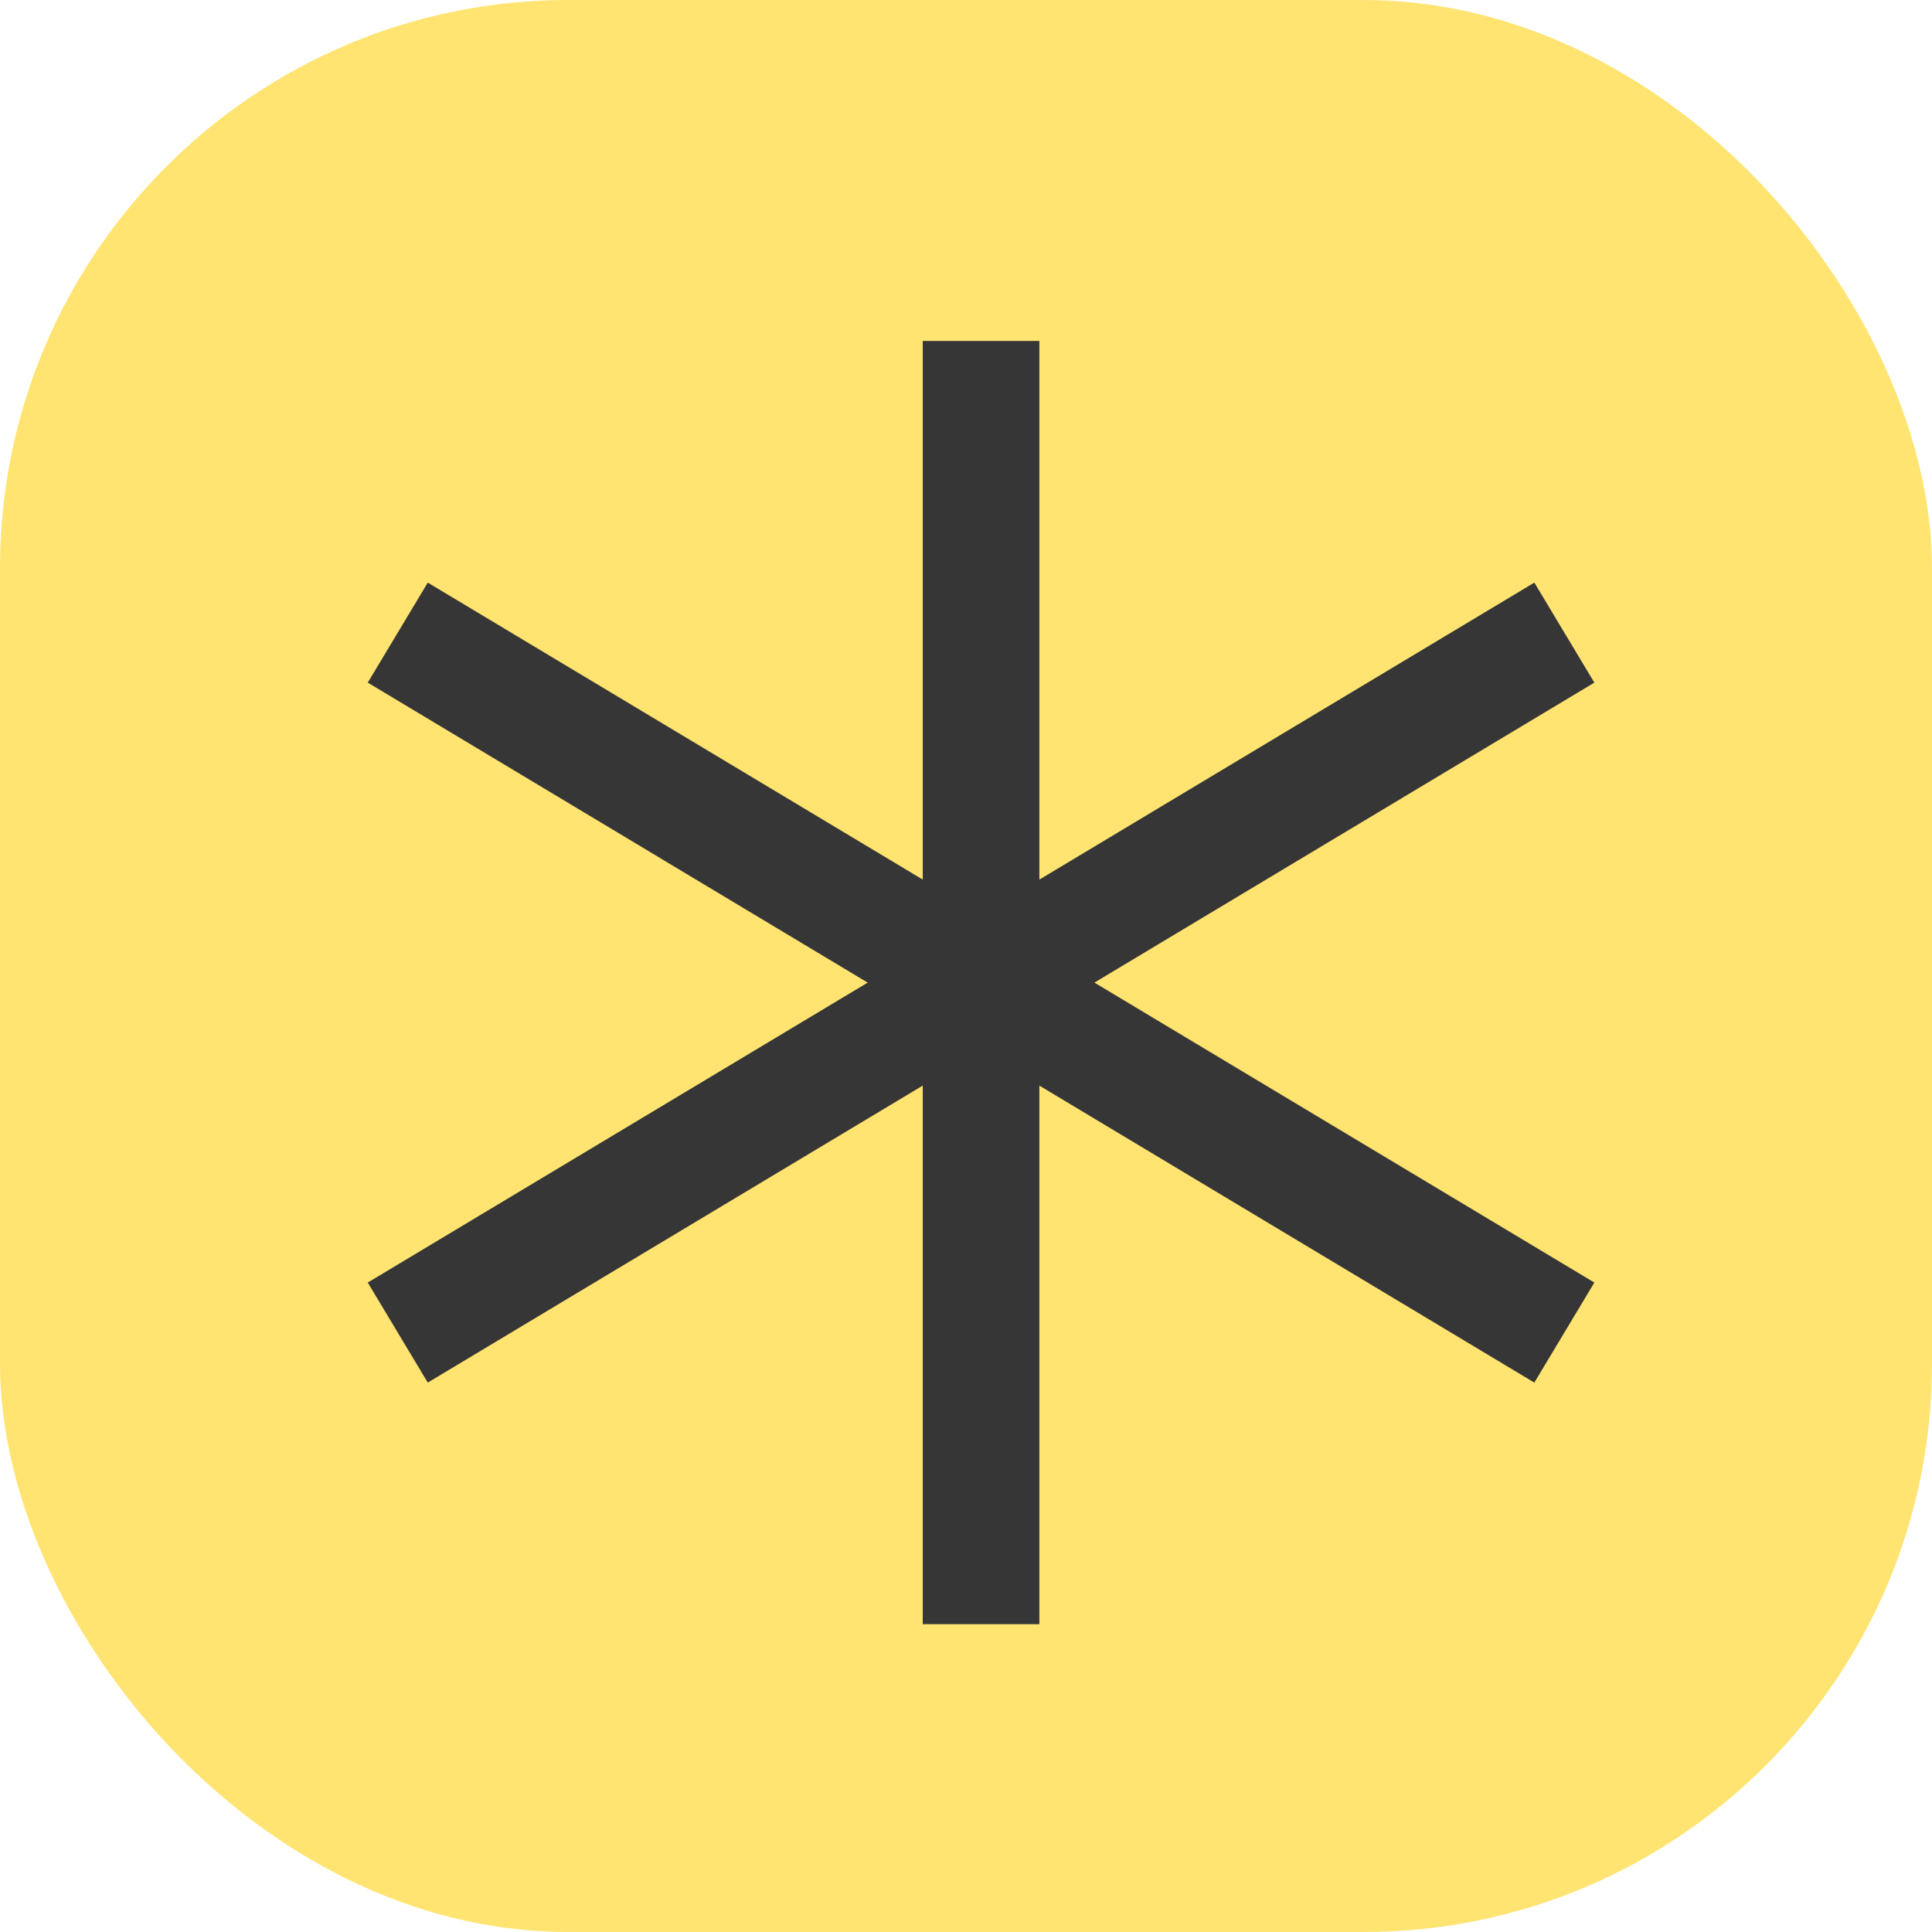 <svg width="34" height="34" viewBox="0 0 34 34" fill="none" xmlns="http://www.w3.org/2000/svg">
<rect width="34" height="34" rx="10" fill="#FFE471"/>
<path d="M17.265 6V28.583M7 11.133L27.53 23.451M27.53 11.133L7 23.451" stroke="#363636" stroke-width="2.053"/>
</svg>
